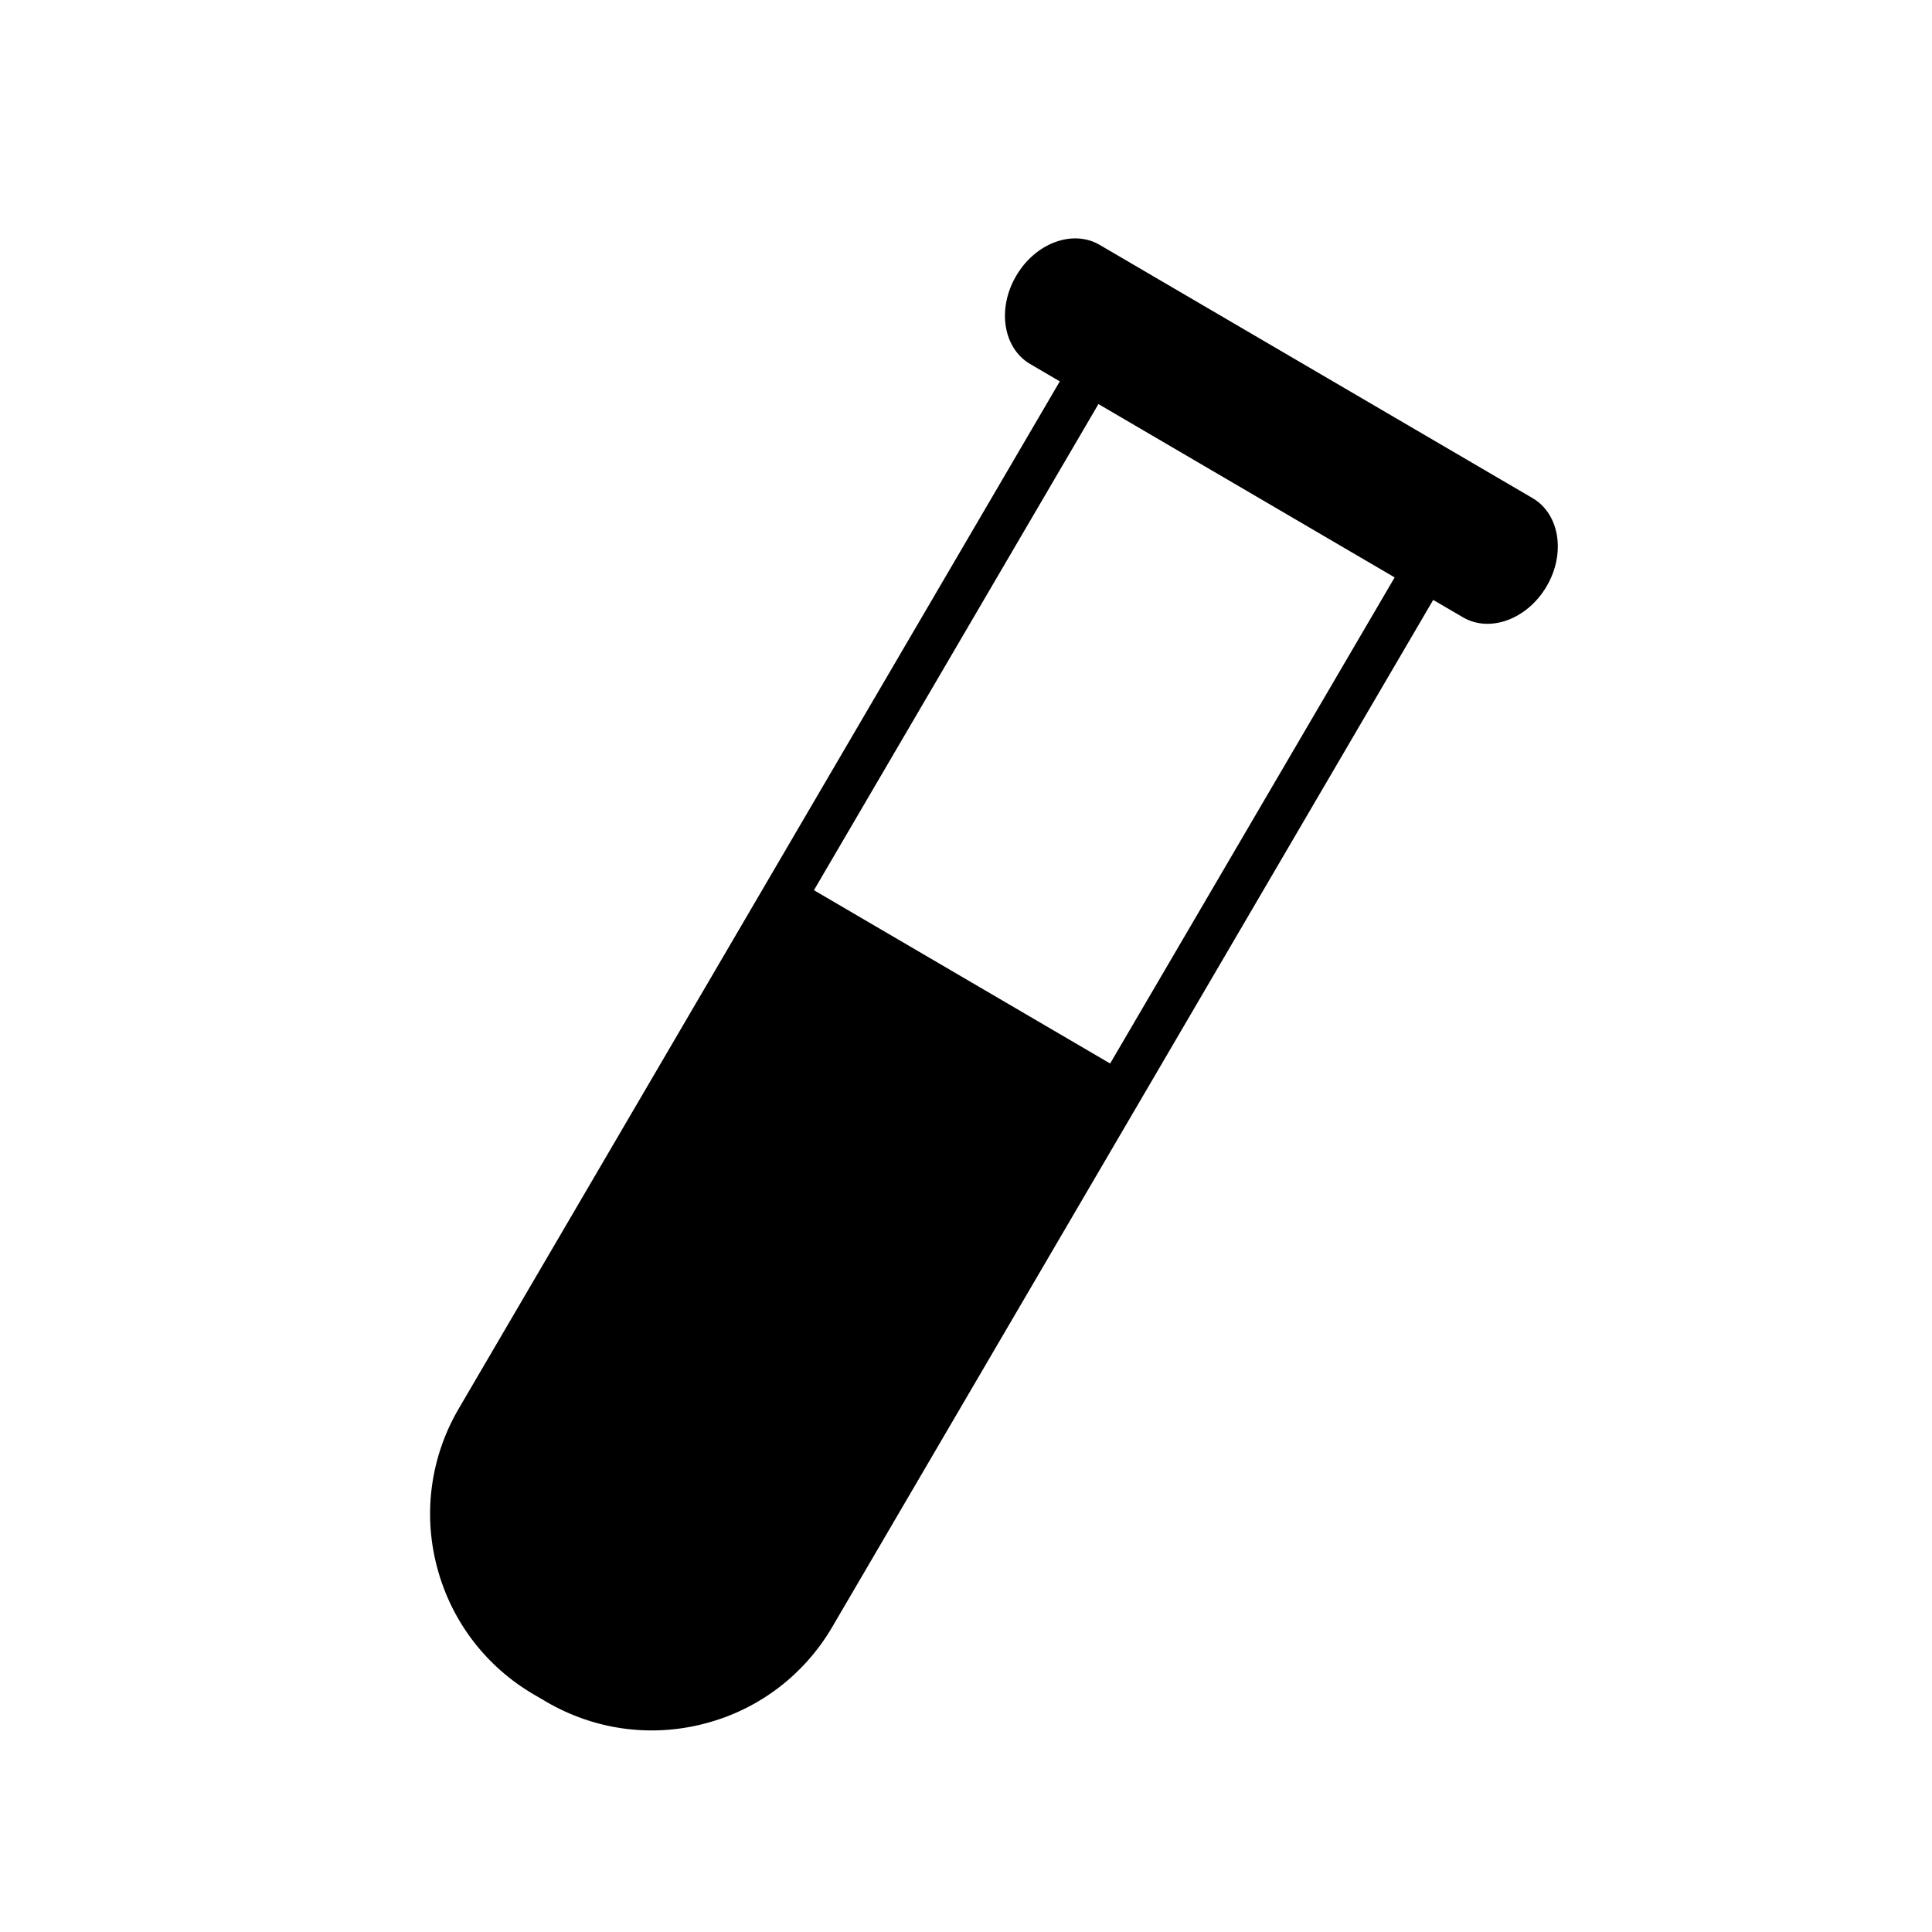 <?xml version="1.0" encoding="UTF-8"?>
<!-- Uploaded to: ICON Repo, www.svgrepo.com, Generator: ICON Repo Mixer Tools -->
<svg fill="#000000" width="800px" height="800px" version="1.1" viewBox="144 144 512 512" xmlns="http://www.w3.org/2000/svg">
 <path d="m550.17 276.02-114.73-67.113c-7.133-4.191-17.062-0.523-22.152 8.219-5.113 8.711-3.438 19.156 3.715 23.34l7.856 4.602-159.27 272.2c-7.176 12.211-9.668 27.188-5.789 41.961 3.879 14.809 13.359 26.617 25.582 33.773l3.414 1.996c12.238 7.152 27.188 9.645 41.992 5.762 14.781-3.856 26.598-13.352 33.754-25.574l159.27-272.2 7.894 4.613c7.133 4.168 17.062 0.508 22.168-8.227 5.106-8.707 3.445-19.156-3.711-23.352zm-111.97 149.82-78.5-45.926 75.398-128.83 78.5 45.938z"/>
</svg>